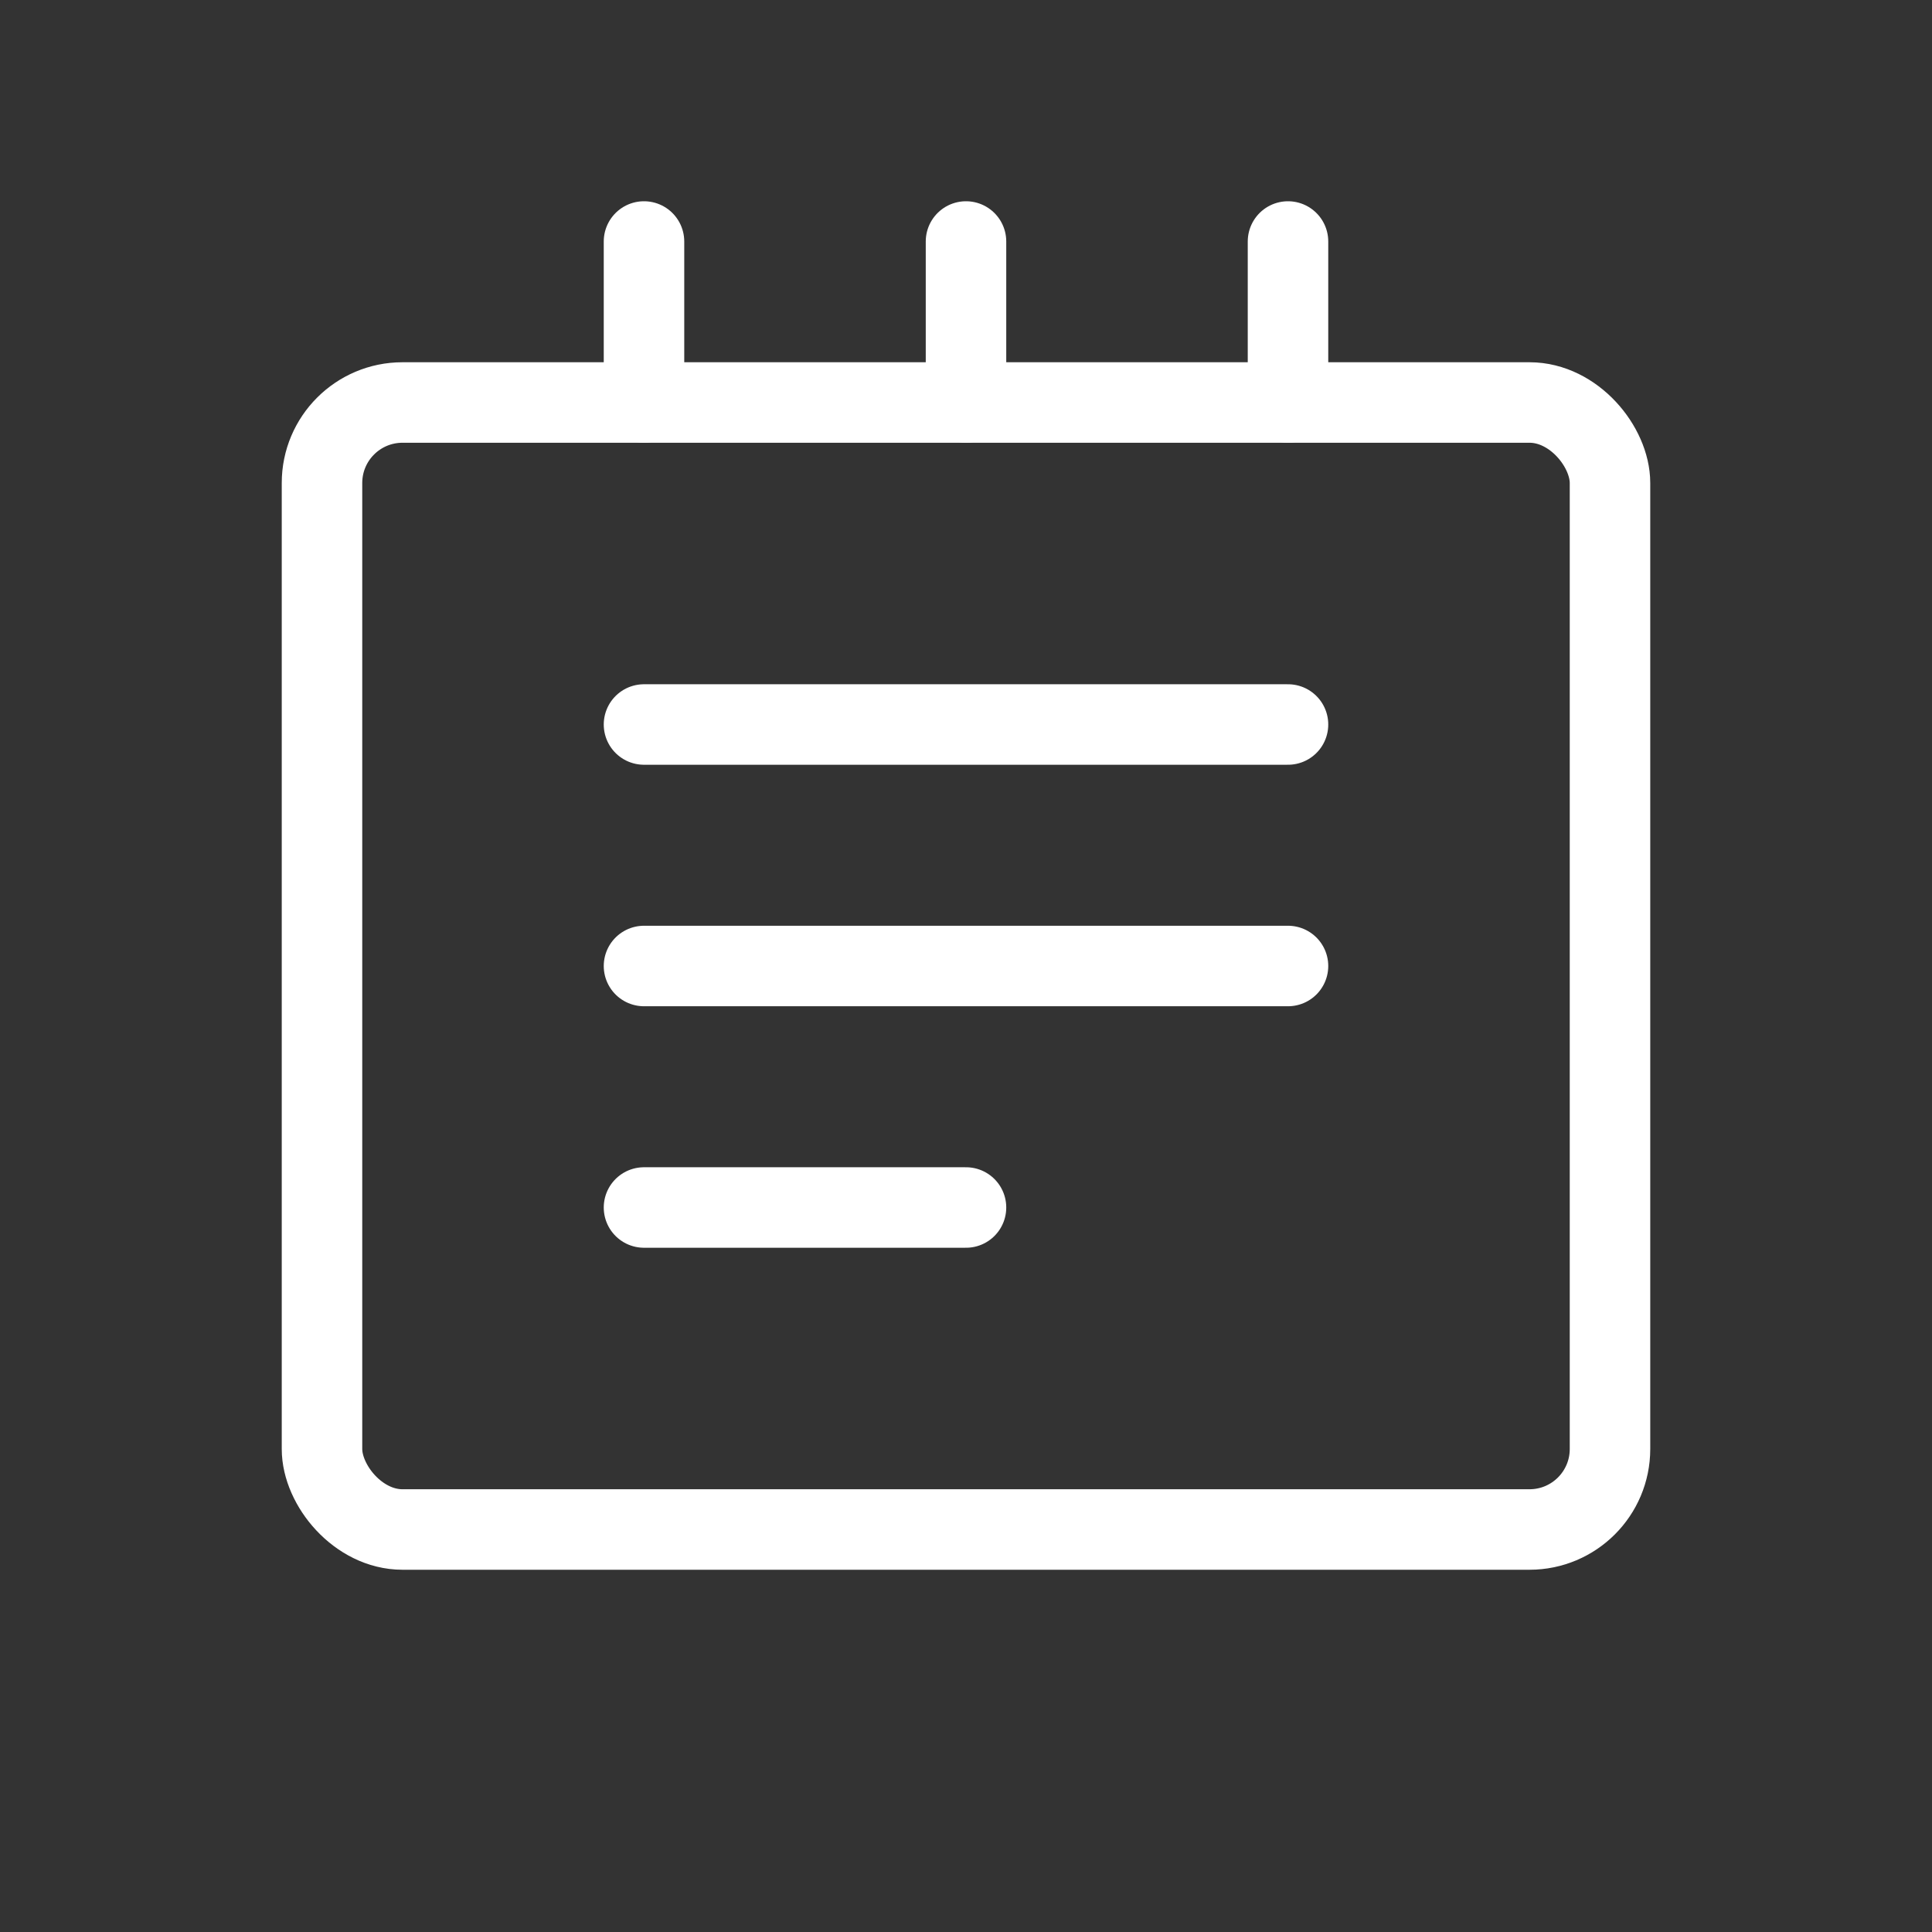 <svg width="48" height="48" viewBox="0 0 48 48" fill="none" xmlns="http://www.w3.org/2000/svg">
  <rect x="0" y="0" width="48" height="48" fill="#333333" stroke="none"/>
  <rect x="8" y="10" width="32" height="28" rx="2" stroke="white" stroke-width="2" />
  <path d="M16 18H32" stroke="white" stroke-width="2" stroke-linecap="round" />
  <path d="M16 24H32" stroke="white" stroke-width="2" stroke-linecap="round" />
  <path d="M16 30H24" stroke="white" stroke-width="2" stroke-linecap="round" />
  <path d="M16 10V6" stroke="white" stroke-width="2" stroke-linecap="round" />
  <path d="M24 10V6" stroke="white" stroke-width="2" stroke-linecap="round" />
  <path d="M32 10V6" stroke="white" stroke-width="2" stroke-linecap="round" />
</svg> 